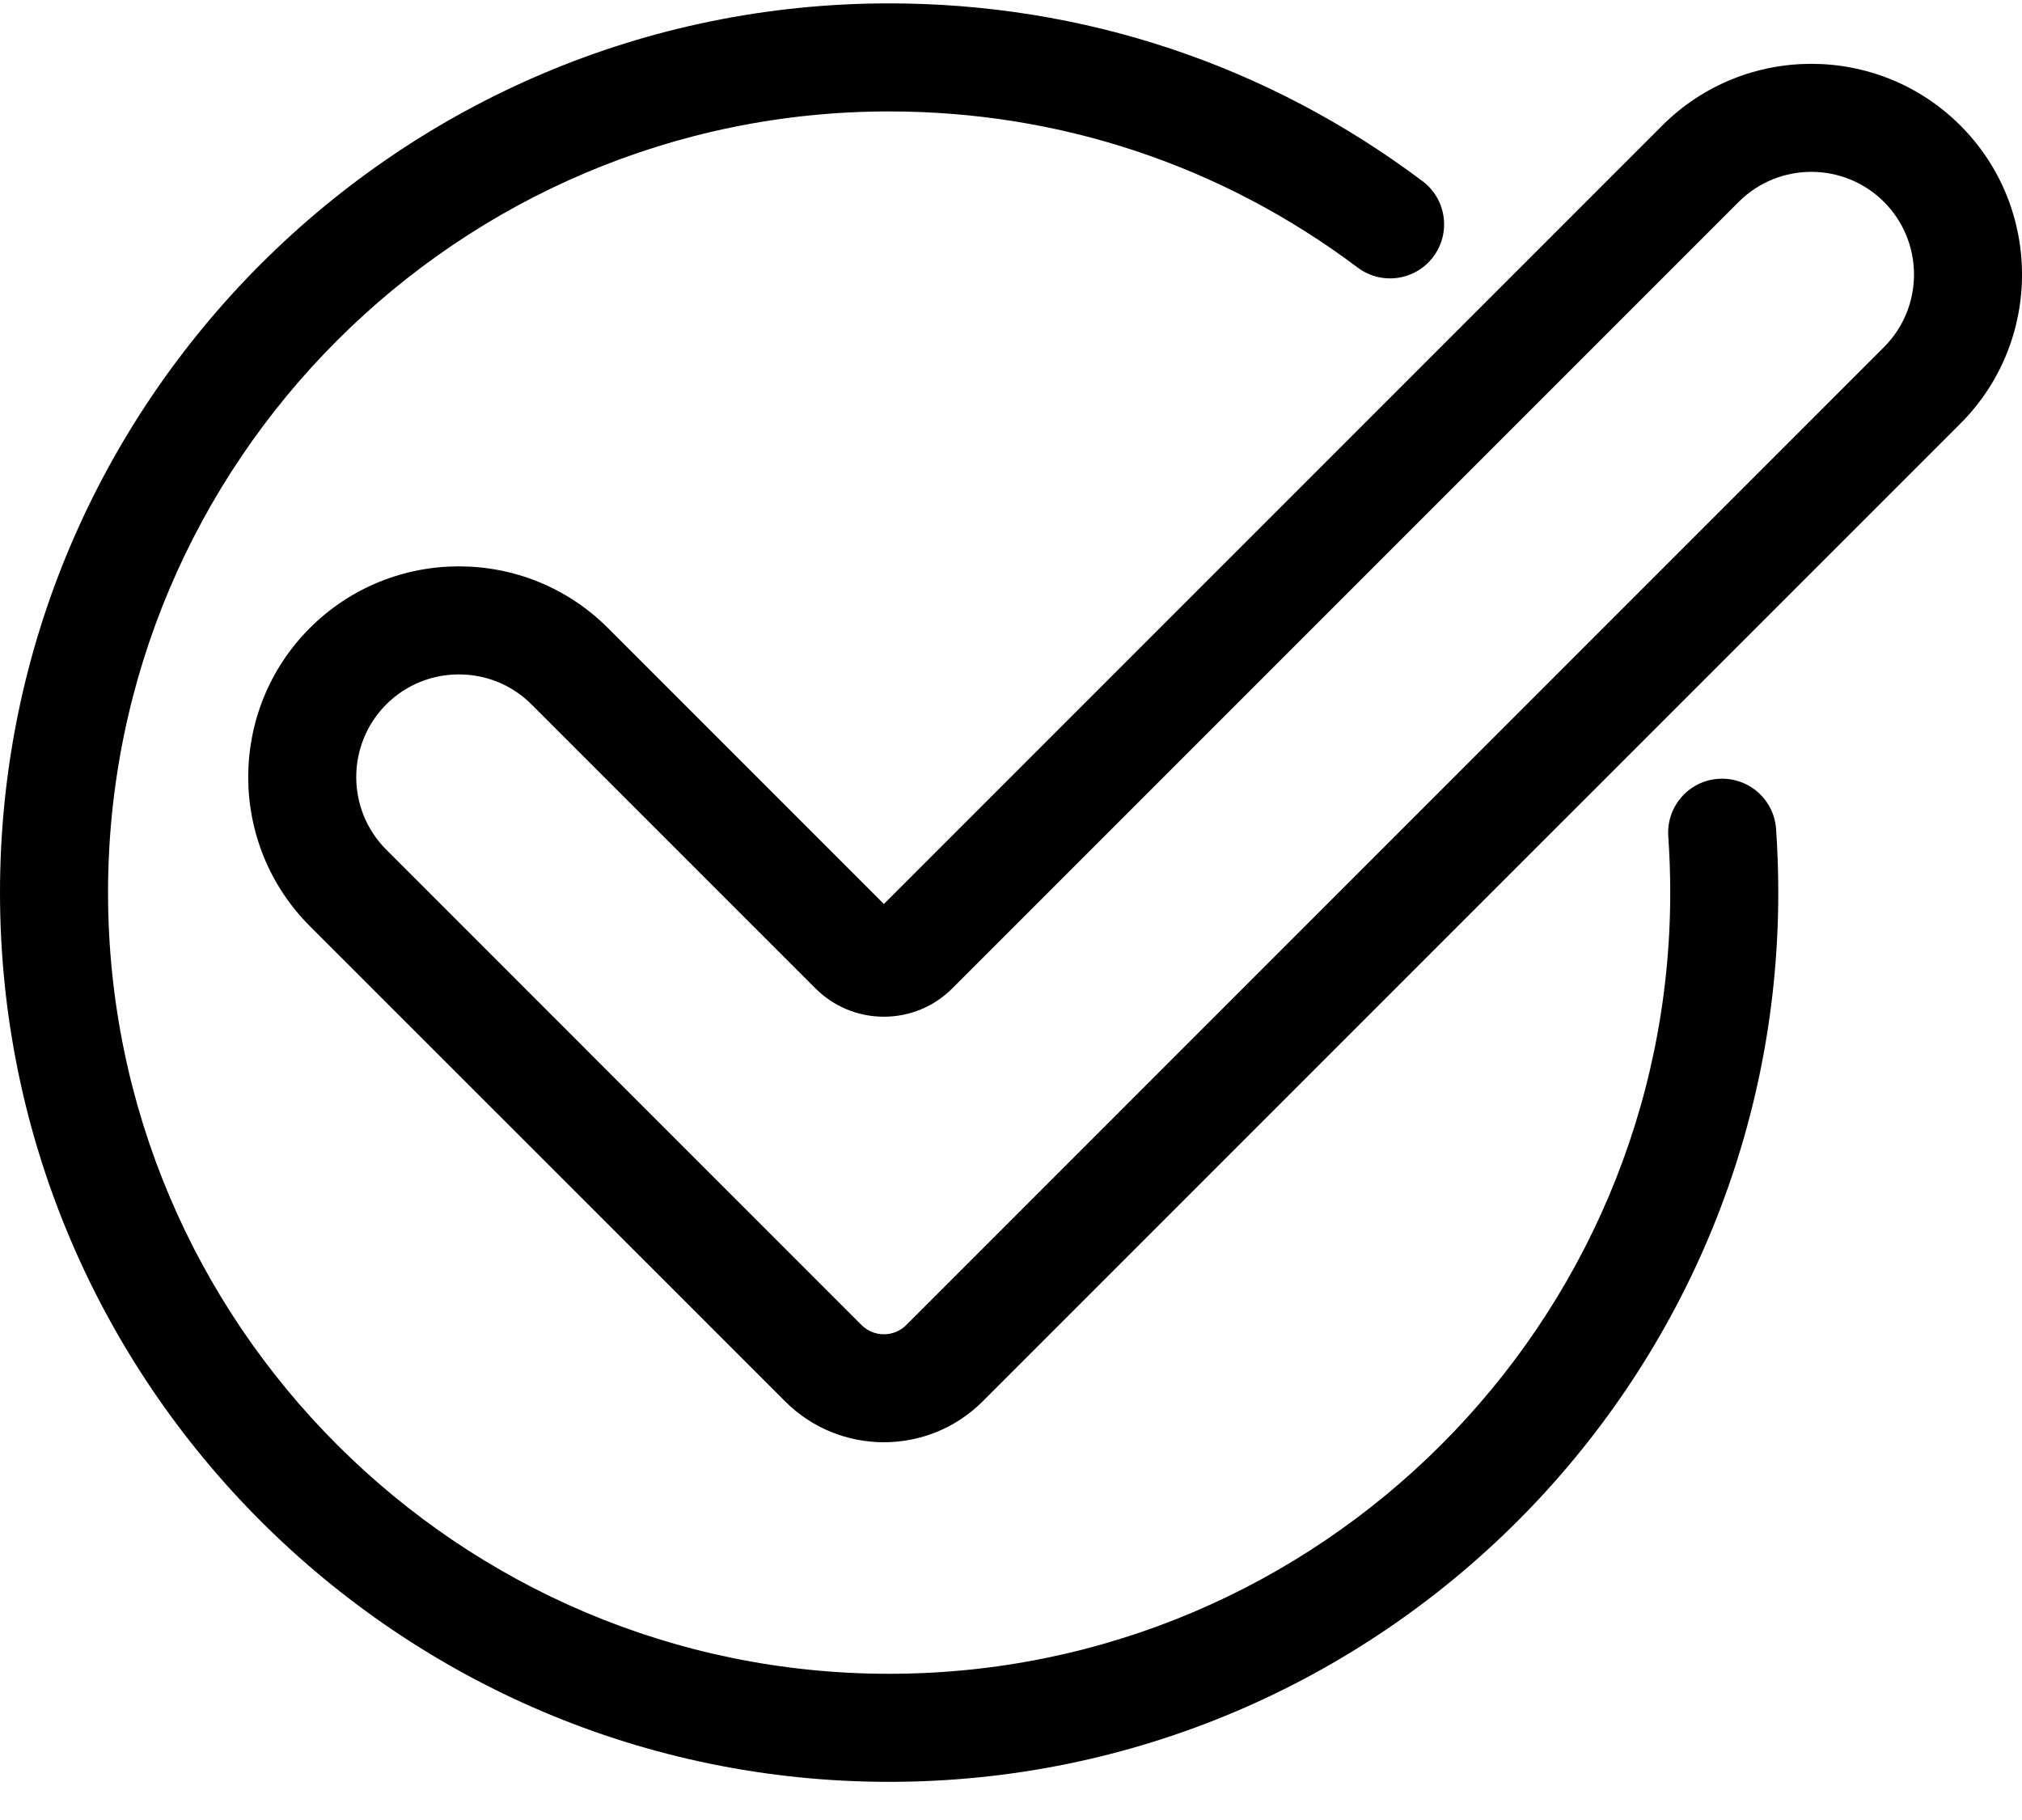 <?xml version="1.0" encoding="UTF-8"?>
<svg width="30px" height="27px" viewBox="0 0 30 27" version="1.1" xmlns="http://www.w3.org/2000/svg" xmlns:xlink="http://www.w3.org/1999/xlink">
    <title>098-checked</title>
    <defs>
        <filter id="filter-1">
            <feColorMatrix in="SourceGraphic" type="matrix" values="0 0 0 0 0 0 0 0 0 0.82 0 0 0 0 0.698 0 0 0 1 0"></feColorMatrix>
        </filter>
    </defs>
    <g id="Page-1" stroke="none" stroke-width="1" fill="none" fill-rule="evenodd">
        <g id="BCentrico" transform="translate(-1035, -4006)">
            <g id="Group-14" transform="translate(250, 3846)">
                <g id="Group-13" transform="translate(0, 12)">
                    <g id="098-checked" transform="translate(660, 0)" filter="url(#filter-1)">
                        <g transform="translate(125, 148)">
                            <path d="M26.351,12.295 C26.319,11.854 25.936,11.523 25.493,11.554 C25.052,11.585 24.72,11.969 24.752,12.411 C24.771,12.683 24.781,12.963 24.781,13.242 C24.781,19.632 19.582,24.831 13.192,24.831 C6.802,24.831 1.603,19.632 1.603,13.242 C1.603,6.852 6.802,1.653 13.192,1.653 C15.723,1.653 18.126,2.454 20.143,3.969 C20.497,4.235 20.999,4.164 21.265,3.81 C21.531,3.456 21.46,2.953 21.106,2.688 C18.809,0.962 16.073,0.05 13.192,0.05 C5.918,0.05 0,5.968 0,13.242 C0,20.516 5.918,26.434 13.192,26.434 C20.466,26.434 26.384,20.516 26.384,13.242 C26.384,12.925 26.373,12.606 26.351,12.295 Z" id="Path" fill="#000000" fill-rule="nonzero"></path>
                            <path d="M29.086,1.862 C27.866,0.642 25.883,0.642 24.663,1.862 L13.114,13.411 L9.02,9.317 C7.801,8.097 5.817,8.097 4.597,9.317 C3.378,10.536 3.378,12.52 4.597,13.739 L11.649,20.79 C12.053,21.194 12.583,21.396 13.114,21.396 C13.645,21.396 14.175,21.194 14.579,20.79 L29.086,6.284 C30.305,5.065 30.305,3.081 29.086,1.862 Z M27.952,5.15 L13.446,19.657 C13.263,19.84 12.965,19.84 12.782,19.657 L5.731,12.605 C5.137,12.011 5.137,11.045 5.731,10.45 C6.028,10.153 6.418,10.005 6.809,10.005 C7.199,10.005 7.589,10.153 7.886,10.45 L12.098,14.662 C12.369,14.933 12.73,15.083 13.114,15.083 C13.498,15.083 13.859,14.933 14.13,14.662 L25.797,2.995 C26.391,2.401 27.358,2.401 27.952,2.995 C28.546,3.589 28.546,4.556 27.952,5.15 Z" id="Shape" fill="#000000" fill-rule="nonzero"></path>
                        </g>
                    </g>
                </g>
            </g>
        </g>
    </g>
</svg>